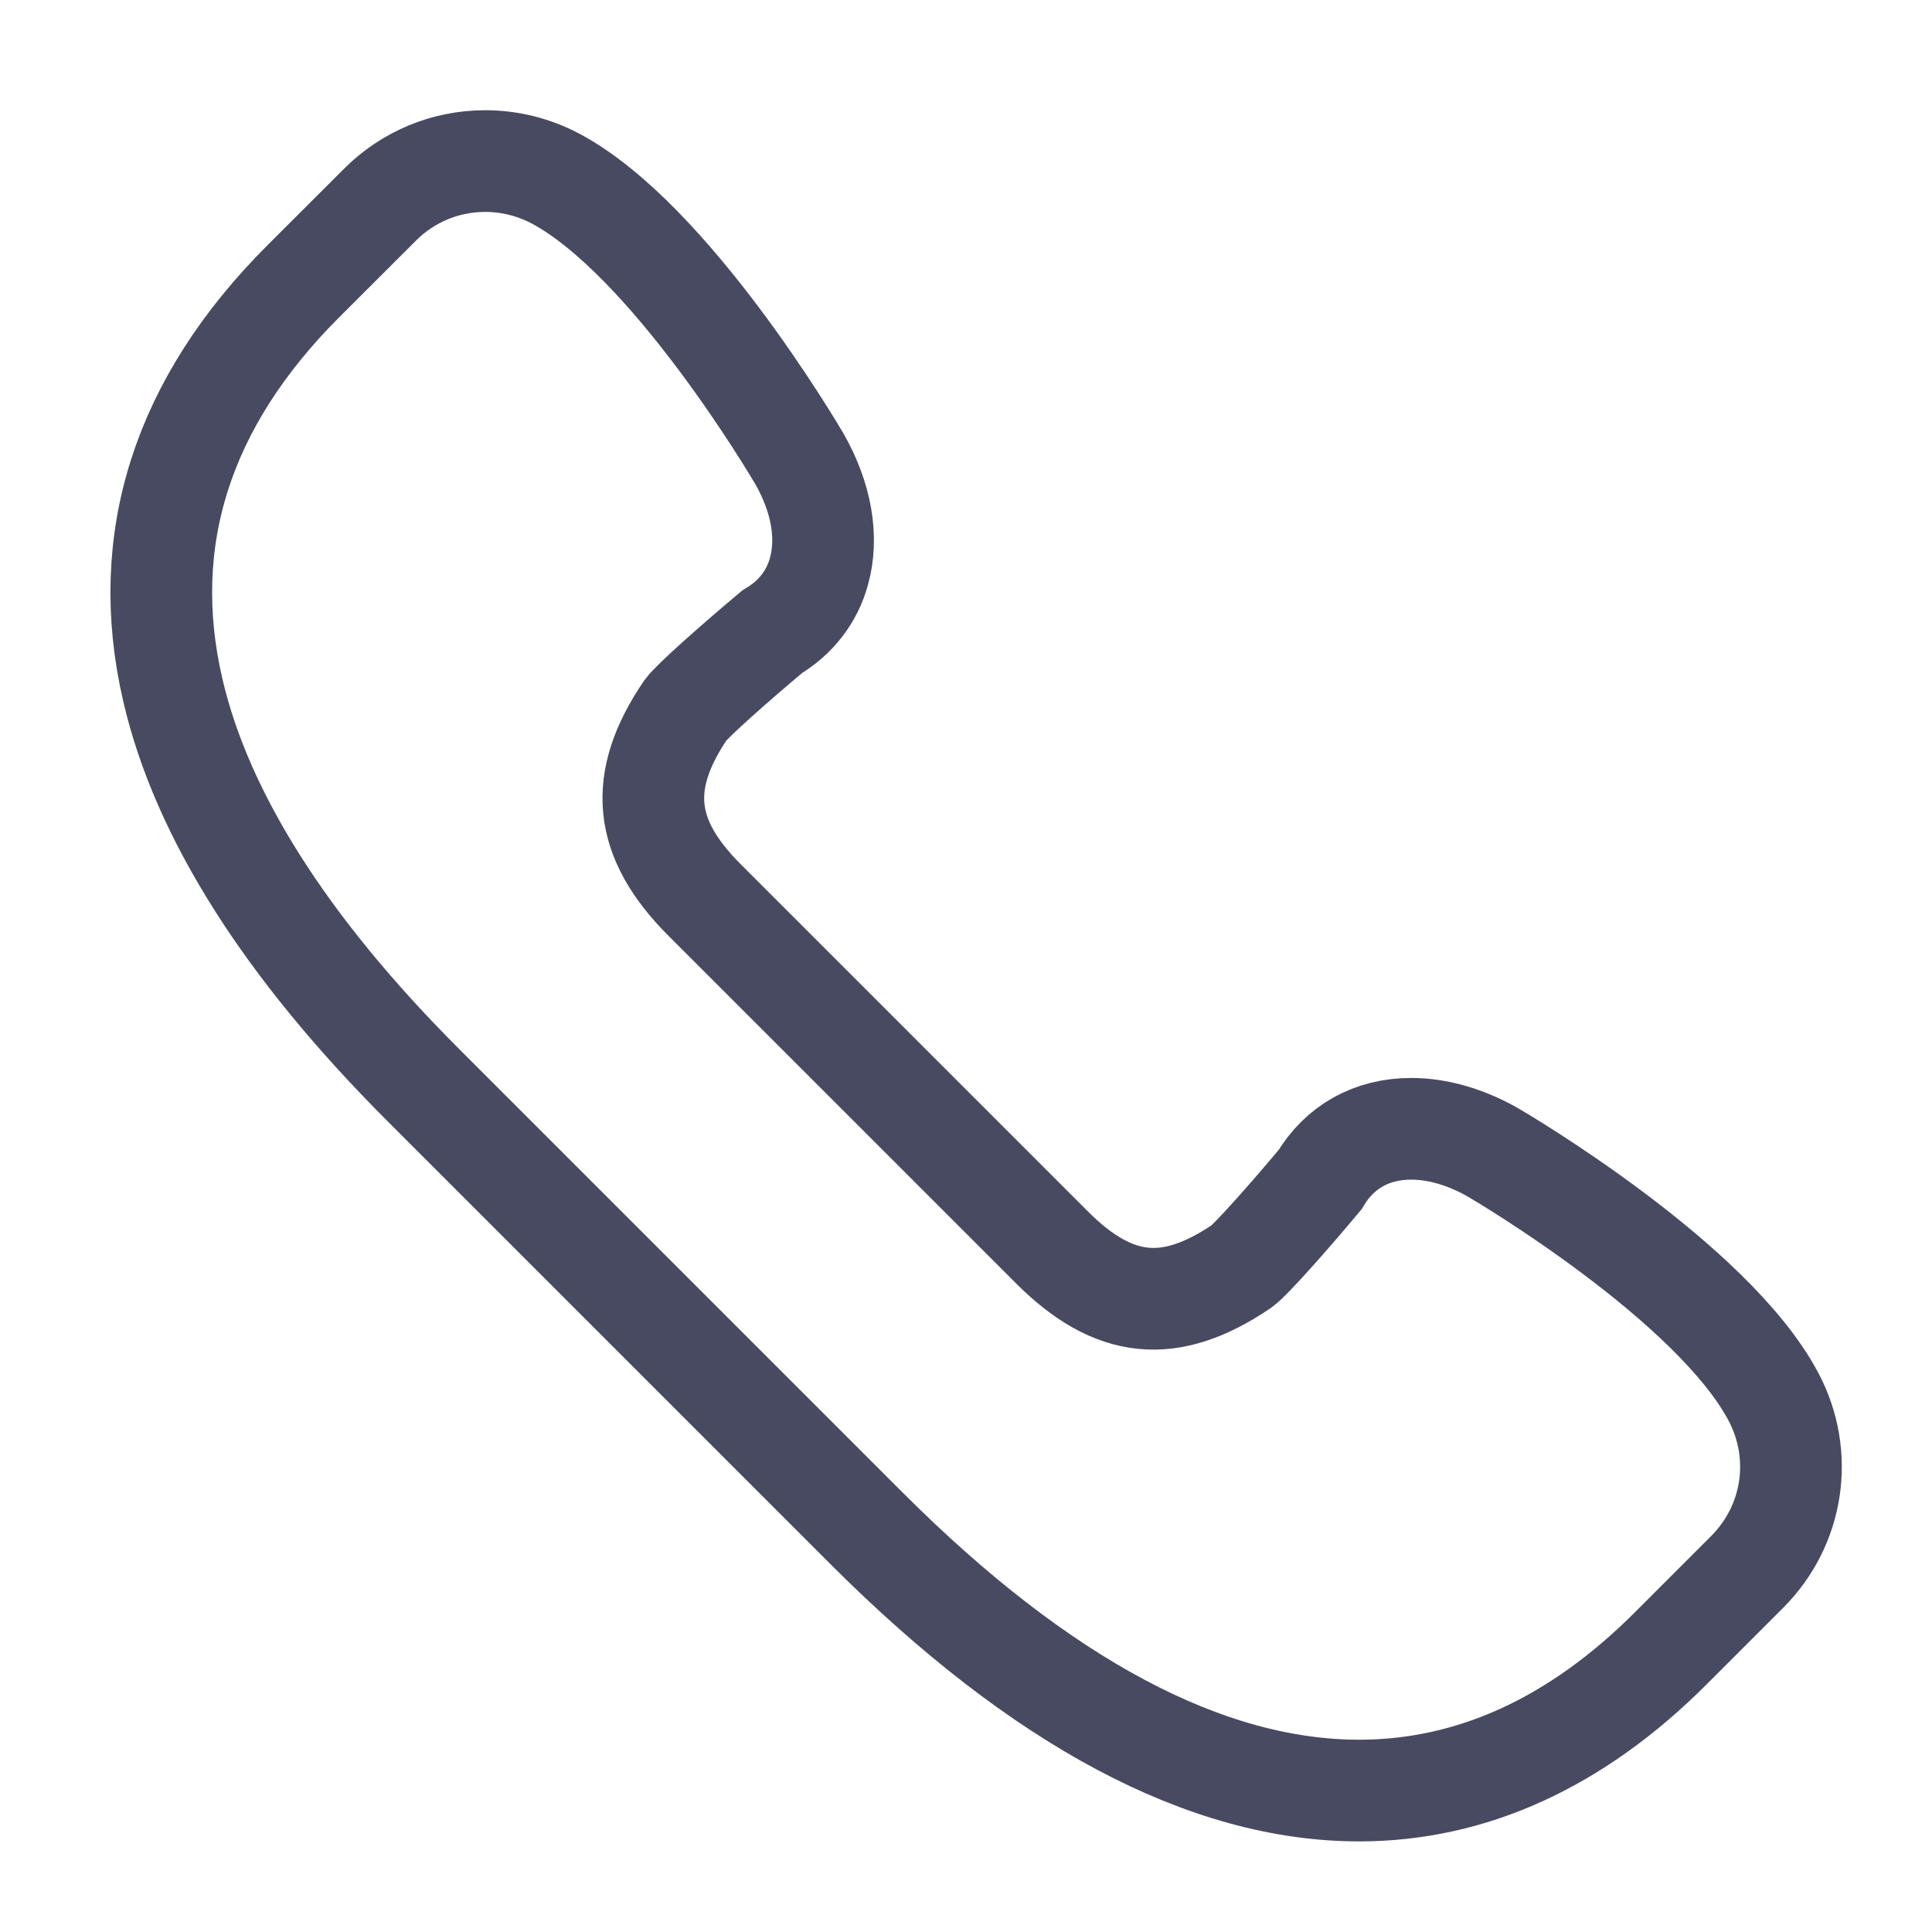 <svg width="19" height="19" viewBox="0 0 19 19" fill="none" xmlns="http://www.w3.org/2000/svg">
<mask id="mask0_39130_20532" style="mask-type:alpha" maskUnits="userSpaceOnUse" x="0" y="0" width="19" height="19">
<rect width="19" height="19" fill="#D9D9D9"/>
</mask>
<g mask="url(#mask0_39130_20532)">
<path d="M17.441 13.737C16.845 12.609 14.773 11.386 14.682 11.333C14.415 11.181 14.137 11.101 13.878 11.101C13.491 11.101 13.175 11.278 12.983 11.6C12.68 11.963 12.304 12.386 12.213 12.452C11.507 12.931 10.954 12.877 10.343 12.265L6.93 8.852C6.323 8.245 6.267 7.685 6.742 6.983C6.809 6.891 7.233 6.515 7.595 6.212C7.826 6.074 7.985 5.87 8.054 5.619C8.147 5.285 8.079 4.893 7.861 4.511C7.809 4.423 6.586 2.351 5.459 1.754C5.248 1.643 5.011 1.584 4.773 1.584C4.382 1.584 4.013 1.737 3.737 2.013L2.982 2.767C1.79 3.959 1.358 5.311 1.699 6.784C1.983 8.012 2.81 9.318 4.159 10.667L8.528 15.036C10.236 16.743 11.863 17.609 13.366 17.609C14.472 17.609 15.502 17.139 16.428 16.213L17.182 15.459C17.64 15.001 17.744 14.309 17.441 13.737Z" stroke="#484A61"/>
</g>
</svg>
